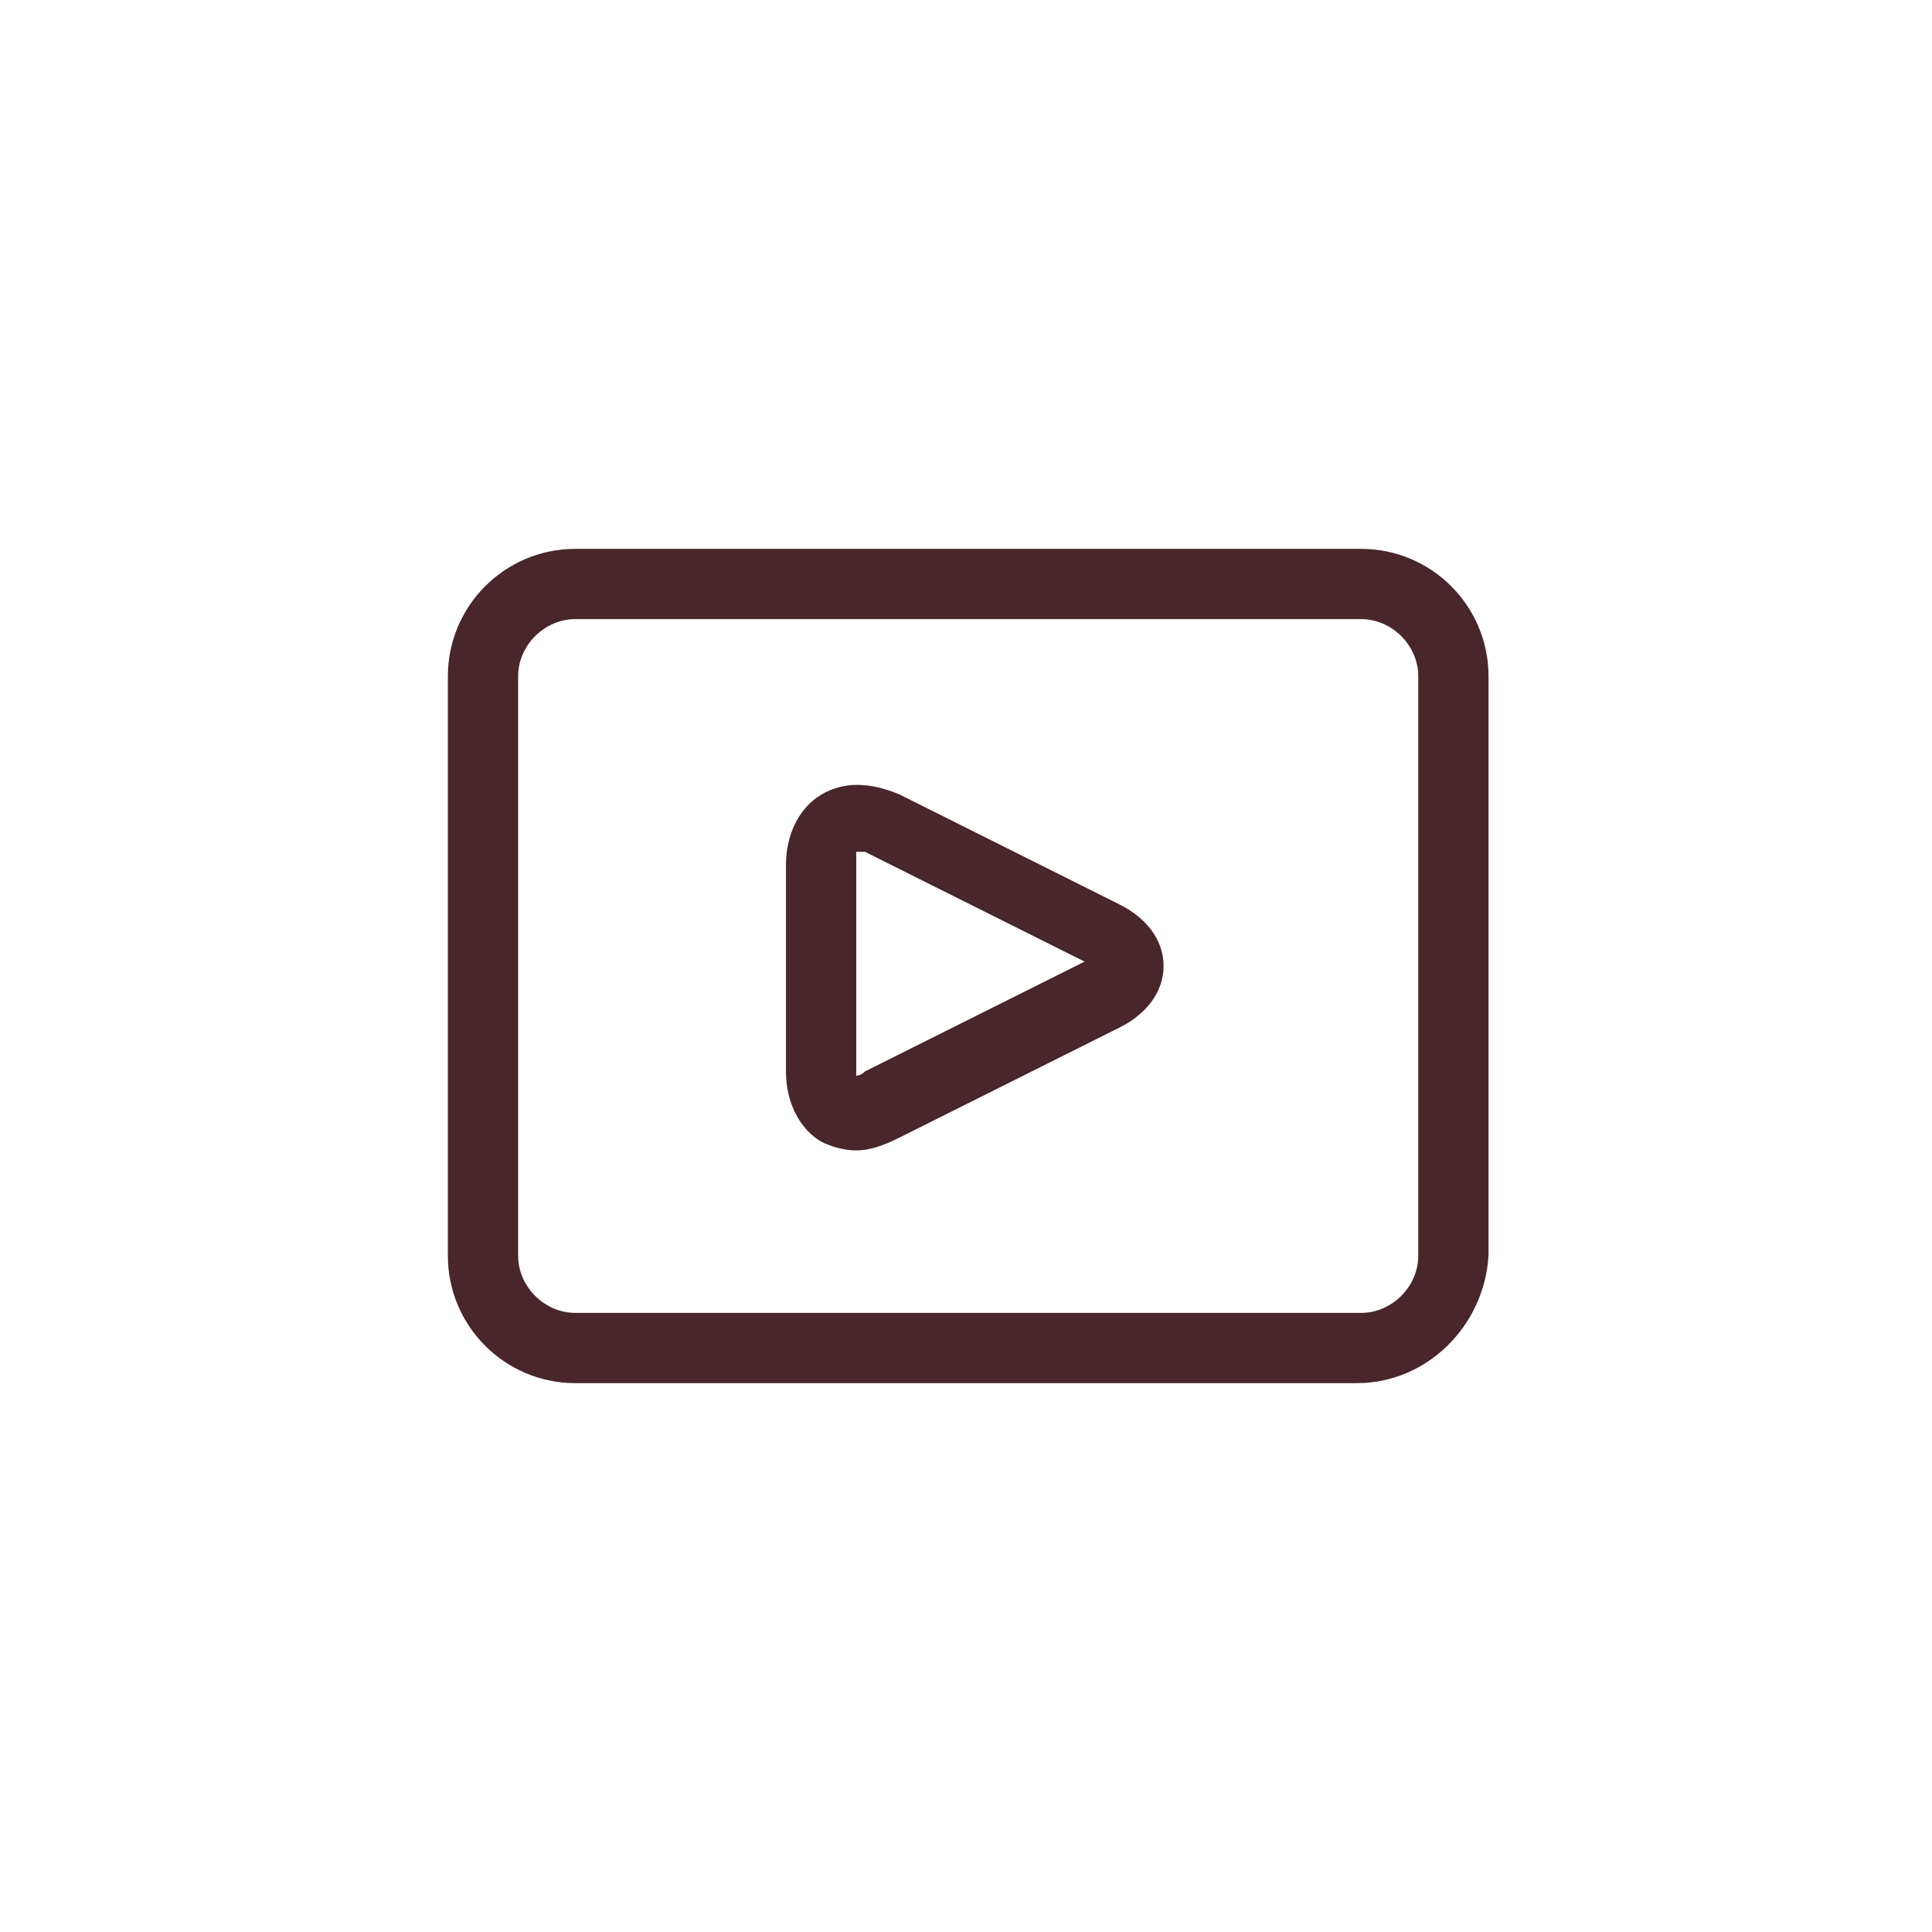<?xml version="1.0" encoding="utf-8"?>
<!-- Generator: Adobe Illustrator 26.0.1, SVG Export Plug-In . SVG Version: 6.00 Build 0)  -->
<svg version="1.1" id="Layer_1" xmlns="http://www.w3.org/2000/svg" xmlns:xlink="http://www.w3.org/1999/xlink" x="0px" y="0px"
	 viewBox="0 0 44 44" style="enable-background:new 0 0 44 44;" xml:space="preserve">
<style type="text/css">
	.st0{fill:#49262C;}
</style>
<g id="XMLID_00000065075841857412741380000009442076533988886974_">
	<g>
		<g>
			<path class="st0" d="M30.9,31.5H13.1c-1.6,0-2.9-1.3-2.9-2.9V15.4c0-1.6,1.3-2.9,2.9-2.9h17.9c1.6,0,2.9,1.3,2.9,2.9v13.2
				C33.8,30.2,32.5,31.5,30.9,31.5z M13.1,14.1c-0.7,0-1.3,0.6-1.3,1.3v13.2c0,0.7,0.6,1.3,1.3,1.3h17.9c0.7,0,1.3-0.6,1.3-1.3V15.4
				c0-0.7-0.6-1.3-1.3-1.3H13.1z"/>
		</g>
	</g>
</g>
<g>
	<path class="st0" d="M19.5,26.2c-0.3,0-0.6-0.1-0.8-0.2c-0.5-0.3-0.8-0.9-0.8-1.6v-4.7c0-0.7,0.3-1.3,0.8-1.6
		c0.5-0.3,1.1-0.3,1.8,0l5,2.5c0.6,0.3,1,0.8,1,1.4s-0.4,1.1-1,1.4l-5,2.5h0C20.1,26.1,19.8,26.2,19.5,26.2z M20.1,25.2L20.1,25.2
		L20.1,25.2z M19.5,19.4c0,0,0,0.1,0,0.2v4.7c0,0.1,0,0.2,0,0.2c0,0,0.1,0,0.2-0.1l5-2.5l-5-2.5C19.6,19.4,19.6,19.4,19.5,19.4
		L19.5,19.4z"/>
</g>
</svg>